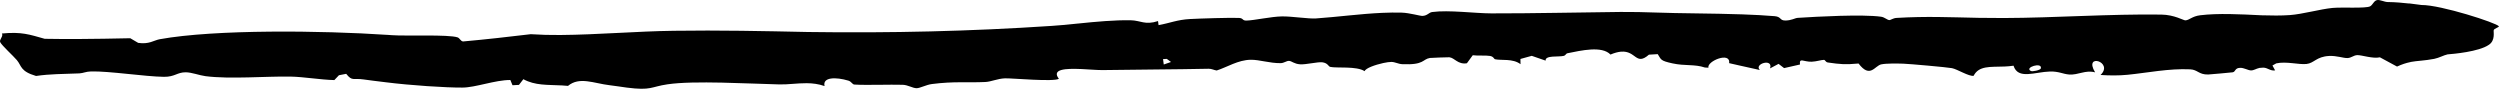 <svg width="96" height="4" viewBox="0 0 96 4" fill="none" xmlns="http://www.w3.org/2000/svg">
<path d="M91.28 0.003C91.392 -0.018 91.553 0.076 91.686 0.078C92.03 0.083 92.241 0.108 92.469 0.131C92.478 0.131 92.486 0.132 92.494 0.133L92.52 0.132C92.66 0.149 92.805 0.169 92.985 0.192C93.729 0.186 95.882 0.883 95.956 1.009C95.956 1.009 95.956 1.009 95.956 1.009C95.956 1.011 95.956 1.013 95.957 1.015C95.957 1.048 95.776 1.097 95.759 1.157C95.741 1.217 95.832 1.554 95.57 1.722C95.188 1.987 94.199 2.072 93.987 2.088C93.841 2.118 93.662 2.223 93.474 2.26C93.094 2.333 92.827 2.331 92.558 2.381L92.576 2.381C92.567 2.383 92.559 2.384 92.55 2.386C92.395 2.418 92.234 2.469 92.046 2.556C91.826 2.439 91.607 2.32 91.389 2.201C91.11 2.264 90.682 2.107 90.512 2.117C90.371 2.126 90.291 2.224 90.146 2.229C89.982 2.236 89.731 2.133 89.434 2.149C88.948 2.175 88.862 2.426 88.569 2.457C88.266 2.488 87.795 2.349 87.409 2.433C87.36 2.46 87.31 2.487 87.262 2.515C87.296 2.577 87.331 2.64 87.365 2.703C87.17 2.73 87.087 2.601 86.909 2.597C86.871 2.596 86.836 2.599 86.803 2.605L86.785 2.605C86.778 2.606 86.771 2.607 86.764 2.608C86.632 2.636 86.544 2.707 86.436 2.704C86.323 2.701 86.171 2.601 86.024 2.605C85.81 2.61 85.855 2.751 85.739 2.776C85.694 2.785 84.843 2.859 84.794 2.861C84.429 2.868 84.395 2.676 84.102 2.662C83.288 2.624 82.452 2.797 81.694 2.872C81.355 2.905 81.001 2.902 80.661 2.879C81.183 2.377 79.995 2.02 80.452 2.778C80.072 2.677 79.809 2.889 79.449 2.861C79.217 2.842 79.055 2.738 78.723 2.746C78.135 2.761 77.493 3.069 77.319 2.523C77.198 2.541 77.08 2.55 76.964 2.555C76.958 2.555 76.952 2.555 76.945 2.555C76.422 2.575 75.987 2.518 75.787 2.911C75.607 2.942 75.156 2.655 74.955 2.617C74.766 2.581 73.323 2.453 73.087 2.445C72.851 2.438 72.438 2.43 72.239 2.472C71.989 2.525 71.813 3.025 71.369 2.439C70.852 2.486 70.668 2.468 70.187 2.399C70.1 2.386 70.09 2.299 70.039 2.299C69.935 2.299 69.755 2.363 69.569 2.37C69.26 2.381 69.086 2.197 69.119 2.477C68.917 2.523 68.713 2.569 68.509 2.615C68.438 2.56 68.368 2.506 68.297 2.452C68.187 2.51 68.079 2.568 67.971 2.626C68.1 2.222 67.334 2.455 67.58 2.689C67.345 2.636 67.1 2.583 66.864 2.53C66.86 2.529 66.857 2.528 66.853 2.528C66.7 2.494 66.55 2.46 66.4 2.425C66.459 1.968 65.535 2.352 65.604 2.599C65.558 2.597 65.515 2.595 65.469 2.593C65.073 2.458 64.707 2.539 64.226 2.434C63.746 2.33 63.794 2.289 63.657 2.079C63.544 2.086 63.43 2.092 63.319 2.099C62.813 2.542 62.829 1.938 62.251 1.984C62.247 1.984 62.243 1.985 62.239 1.985C62.127 1.996 61.997 2.029 61.843 2.095C61.514 1.752 60.721 1.938 60.19 2.045C60.128 2.058 60.127 2.125 60.045 2.146C59.847 2.196 59.332 2.113 59.351 2.328C59.176 2.267 58.995 2.206 58.819 2.144C58.673 2.184 58.532 2.224 58.385 2.264C58.386 2.331 58.387 2.398 58.388 2.465C58.096 2.238 57.639 2.329 57.411 2.275C57.366 2.265 57.358 2.172 57.216 2.148C57.052 2.119 56.75 2.148 56.554 2.121C56.48 2.224 56.404 2.326 56.329 2.429C55.982 2.487 55.856 2.218 55.653 2.199C55.615 2.195 54.945 2.22 54.909 2.226C54.614 2.275 54.7 2.503 53.844 2.464C53.692 2.457 53.569 2.379 53.431 2.378C53.359 2.377 53.245 2.393 53.12 2.42C53.118 2.421 53.117 2.421 53.115 2.421C52.812 2.488 52.439 2.616 52.401 2.734C52.102 2.529 51.311 2.625 51.079 2.568C51.008 2.55 50.989 2.418 50.774 2.392C50.596 2.372 50.15 2.484 49.927 2.47C49.691 2.454 49.606 2.344 49.5 2.338C49.4 2.332 49.31 2.424 49.174 2.425C48.751 2.429 48.364 2.291 48.029 2.295C47.544 2.301 47.123 2.578 46.721 2.707C46.621 2.693 46.521 2.638 46.416 2.64C45.114 2.667 43.648 2.67 42.35 2.691C42.145 2.694 41.827 2.665 41.524 2.651C41.522 2.651 41.52 2.651 41.519 2.651C40.928 2.627 40.367 2.647 40.661 3.026C40.457 3.149 38.889 3.001 38.593 3.008C38.299 3.019 38.068 3.138 37.836 3.149C37.133 3.181 36.637 3.118 35.785 3.227C35.562 3.256 35.331 3.387 35.198 3.387C35.043 3.386 34.869 3.263 34.667 3.256C34.181 3.241 33.274 3.276 32.809 3.247C32.725 3.242 32.698 3.132 32.577 3.096C32.106 2.955 31.578 2.954 31.663 3.305C31.428 3.223 31.207 3.197 30.981 3.195C30.978 3.195 30.974 3.195 30.971 3.195C30.613 3.193 30.273 3.249 29.933 3.242C28.762 3.215 26.643 3.086 25.63 3.238C24.991 3.331 25.012 3.486 24.07 3.364C23.863 3.337 23.652 3.301 23.4 3.271C22.805 3.201 22.249 2.932 21.811 3.298C21.74 3.291 21.671 3.286 21.603 3.282C21.599 3.282 21.596 3.282 21.592 3.281C21.017 3.251 20.551 3.289 20.097 3.041C20.04 3.114 19.984 3.187 19.928 3.26C19.846 3.265 19.762 3.269 19.68 3.273C19.653 3.206 19.625 3.139 19.597 3.072C19.007 3.071 18.258 3.364 17.75 3.363C17.127 3.367 15.771 3.28 14.797 3.157C14.795 3.157 14.792 3.157 14.79 3.156C14.467 3.116 14.163 3.081 13.965 3.051C13.553 2.991 13.53 3.132 13.294 2.835C13.2 2.853 13.11 2.871 13.015 2.889C12.954 2.951 12.897 3.013 12.839 3.075C12.306 3.063 11.67 2.951 11.159 2.941C10.229 2.924 8.83 3.046 7.893 2.925C7.658 2.895 7.365 2.778 7.134 2.776C6.8 2.774 6.719 2.954 6.294 2.95C5.563 2.94 4.196 2.727 3.501 2.743C3.298 2.747 3.197 2.81 3.057 2.817C3.033 2.818 3.009 2.819 2.985 2.82C2.985 2.82 2.985 2.82 2.984 2.82C2.415 2.845 1.938 2.836 1.384 2.917C0.77 2.737 0.833 2.527 0.648 2.309C0.509 2.144 0.081 1.759 0.008 1.62C-0.04 1.521 0.14 1.395 0.074 1.286C0.842 1.215 1.125 1.325 1.717 1.49C2.14 1.497 2.563 1.5 2.985 1.498C2.985 1.498 2.986 1.498 2.986 1.498C3.653 1.494 4.331 1.483 5.002 1.468C5.102 1.526 5.205 1.586 5.304 1.645C5.304 1.645 5.304 1.645 5.304 1.646C5.727 1.71 5.905 1.548 6.133 1.506C8.263 1.121 12.389 1.171 14.875 1.339C14.878 1.339 14.881 1.339 14.883 1.339C14.941 1.343 14.998 1.347 15.053 1.351C15.568 1.39 17.221 1.317 17.571 1.435C17.662 1.468 17.688 1.587 17.784 1.592C18.649 1.514 19.512 1.417 20.38 1.313C20.753 1.338 21.13 1.347 21.508 1.344C21.512 1.344 21.515 1.344 21.519 1.344C22.969 1.332 24.435 1.201 25.879 1.182C27.604 1.156 29.348 1.193 31.029 1.229C31.032 1.229 31.035 1.229 31.038 1.229C34.183 1.274 37.282 1.201 40.377 0.995C40.693 0.976 41.037 0.941 41.39 0.904C41.392 0.904 41.394 0.904 41.396 0.904C42.087 0.832 42.812 0.767 43.417 0.778C43.803 0.785 43.97 0.973 44.468 0.809C44.475 0.861 44.482 0.913 44.489 0.965C44.926 0.886 45.202 0.758 45.694 0.731C46.108 0.709 47.202 0.675 47.568 0.688C47.758 0.695 47.689 0.794 47.866 0.79C48.168 0.782 48.812 0.636 49.229 0.63C49.606 0.624 50.244 0.728 50.534 0.708C51.349 0.652 52.22 0.532 53.085 0.493C53.087 0.493 53.088 0.493 53.09 0.493C53.335 0.482 53.58 0.478 53.823 0.485C54.132 0.494 54.53 0.616 54.625 0.611C54.814 0.602 54.868 0.479 54.995 0.462C55.635 0.376 56.638 0.513 57.266 0.514C58.887 0.517 60.581 0.475 62.228 0.459C62.233 0.459 62.237 0.459 62.241 0.459C62.698 0.455 63.144 0.467 63.567 0.481C64.47 0.516 65.762 0.512 66.874 0.551C66.878 0.551 66.881 0.551 66.885 0.551C67.356 0.568 67.796 0.59 68.15 0.621C68.408 0.644 68.335 0.787 68.552 0.788C68.789 0.789 68.921 0.694 69.031 0.686C69.802 0.636 71.506 0.543 72.234 0.642C72.373 0.661 72.474 0.773 72.556 0.772C72.599 0.772 72.694 0.696 72.826 0.688C73.991 0.619 74.842 0.663 75.983 0.685C76.294 0.691 76.612 0.693 76.936 0.692C76.942 0.692 76.948 0.692 76.954 0.692C78.891 0.686 81.017 0.532 82.994 0.56C83.498 0.567 83.847 0.785 83.918 0.782C84.073 0.775 84.171 0.625 84.487 0.586C85.178 0.502 86.031 0.547 86.82 0.586C86.827 0.586 86.834 0.586 86.841 0.587L86.826 0.587C87.222 0.599 87.6 0.603 87.932 0.579C88.419 0.544 89.088 0.352 89.565 0.305C89.946 0.269 90.846 0.331 91.012 0.243C91.114 0.19 91.157 0.026 91.28 0.003ZM78.368 2.627C78.434 2.369 77.713 2.591 77.986 2.726C78.046 2.757 78.352 2.694 78.368 2.627ZM44.661 2.27C44.67 2.339 44.679 2.408 44.688 2.477C44.781 2.445 44.874 2.413 44.967 2.38C44.913 2.341 44.858 2.301 44.804 2.261C44.757 2.264 44.709 2.267 44.661 2.27Z" fill="black"/>
</svg>
